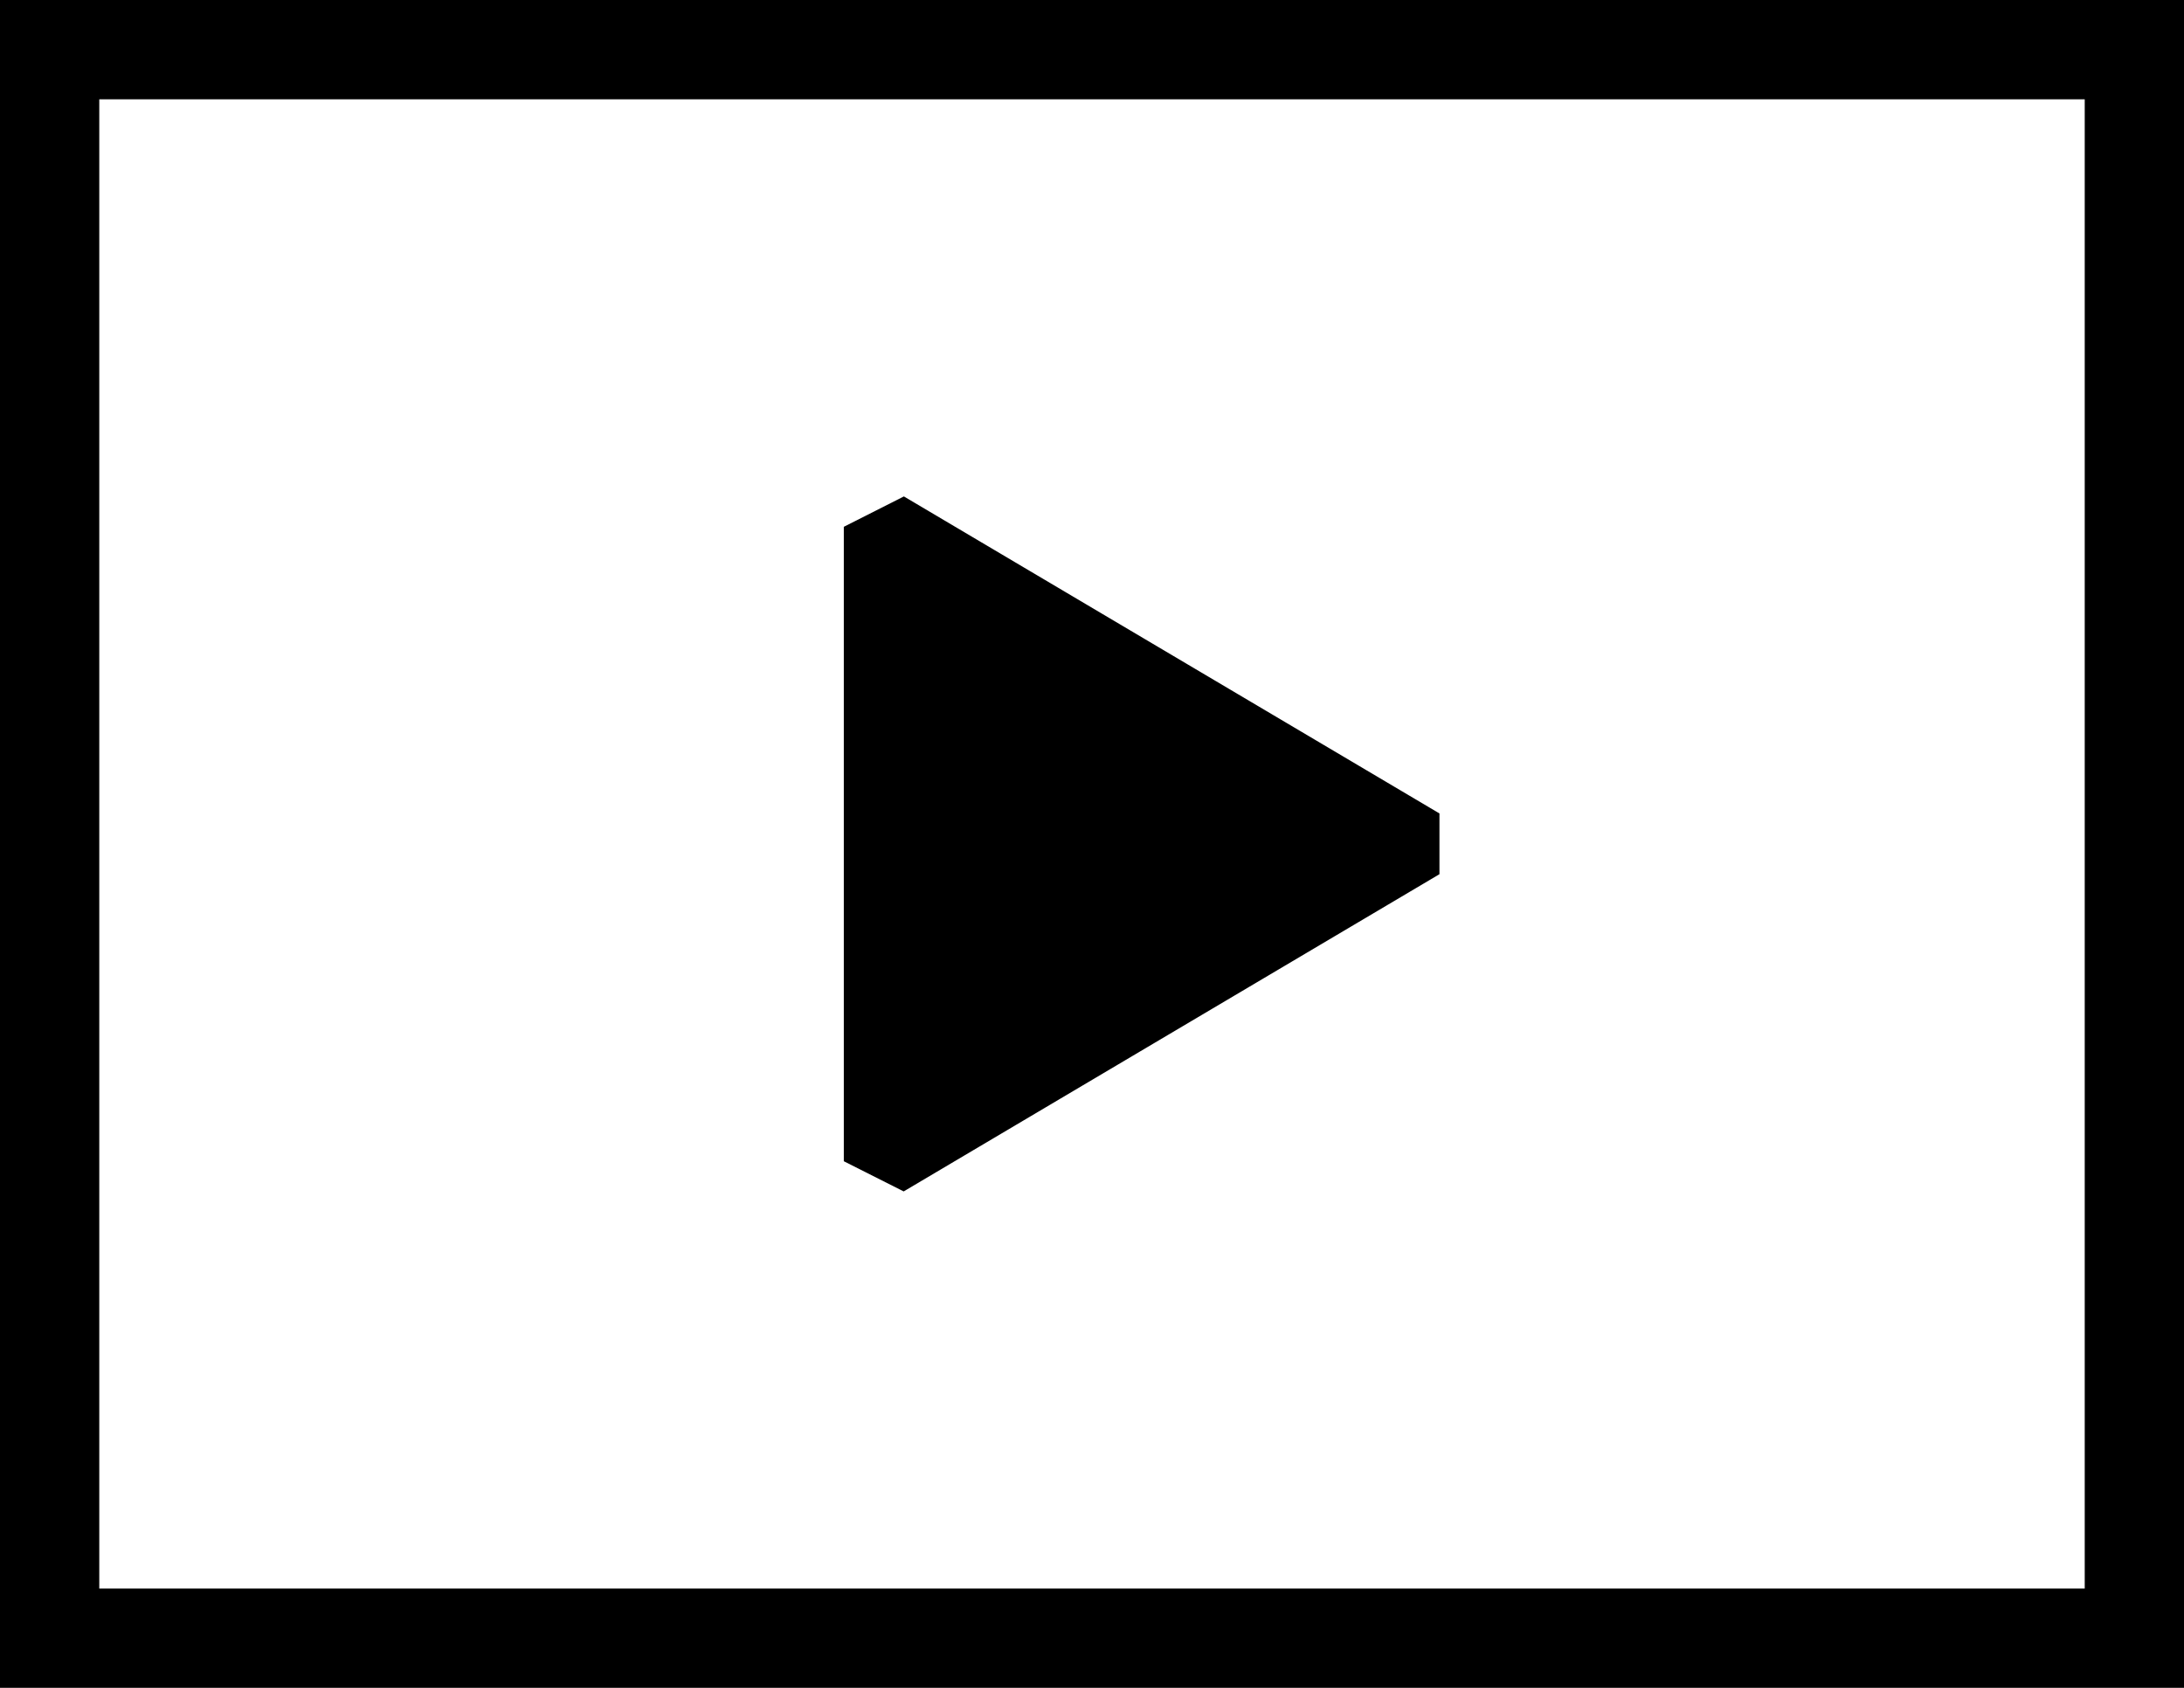 <svg width="22" height="17" xmlns="http://www.w3.org/2000/svg"><path d="M22,0 L22,17 L0,17 L0,0 L22,0 Z M21,1 L1,1 L1,16 L21,16 L21,1 Z M14.5,8.193 L14.5,8.805 L9.103,12 L8.5,11.696 L8.5,5.306 L9.105,5 L14.5,8.193 Z" fill="#000000" fill-rule="nonzero"/></svg>